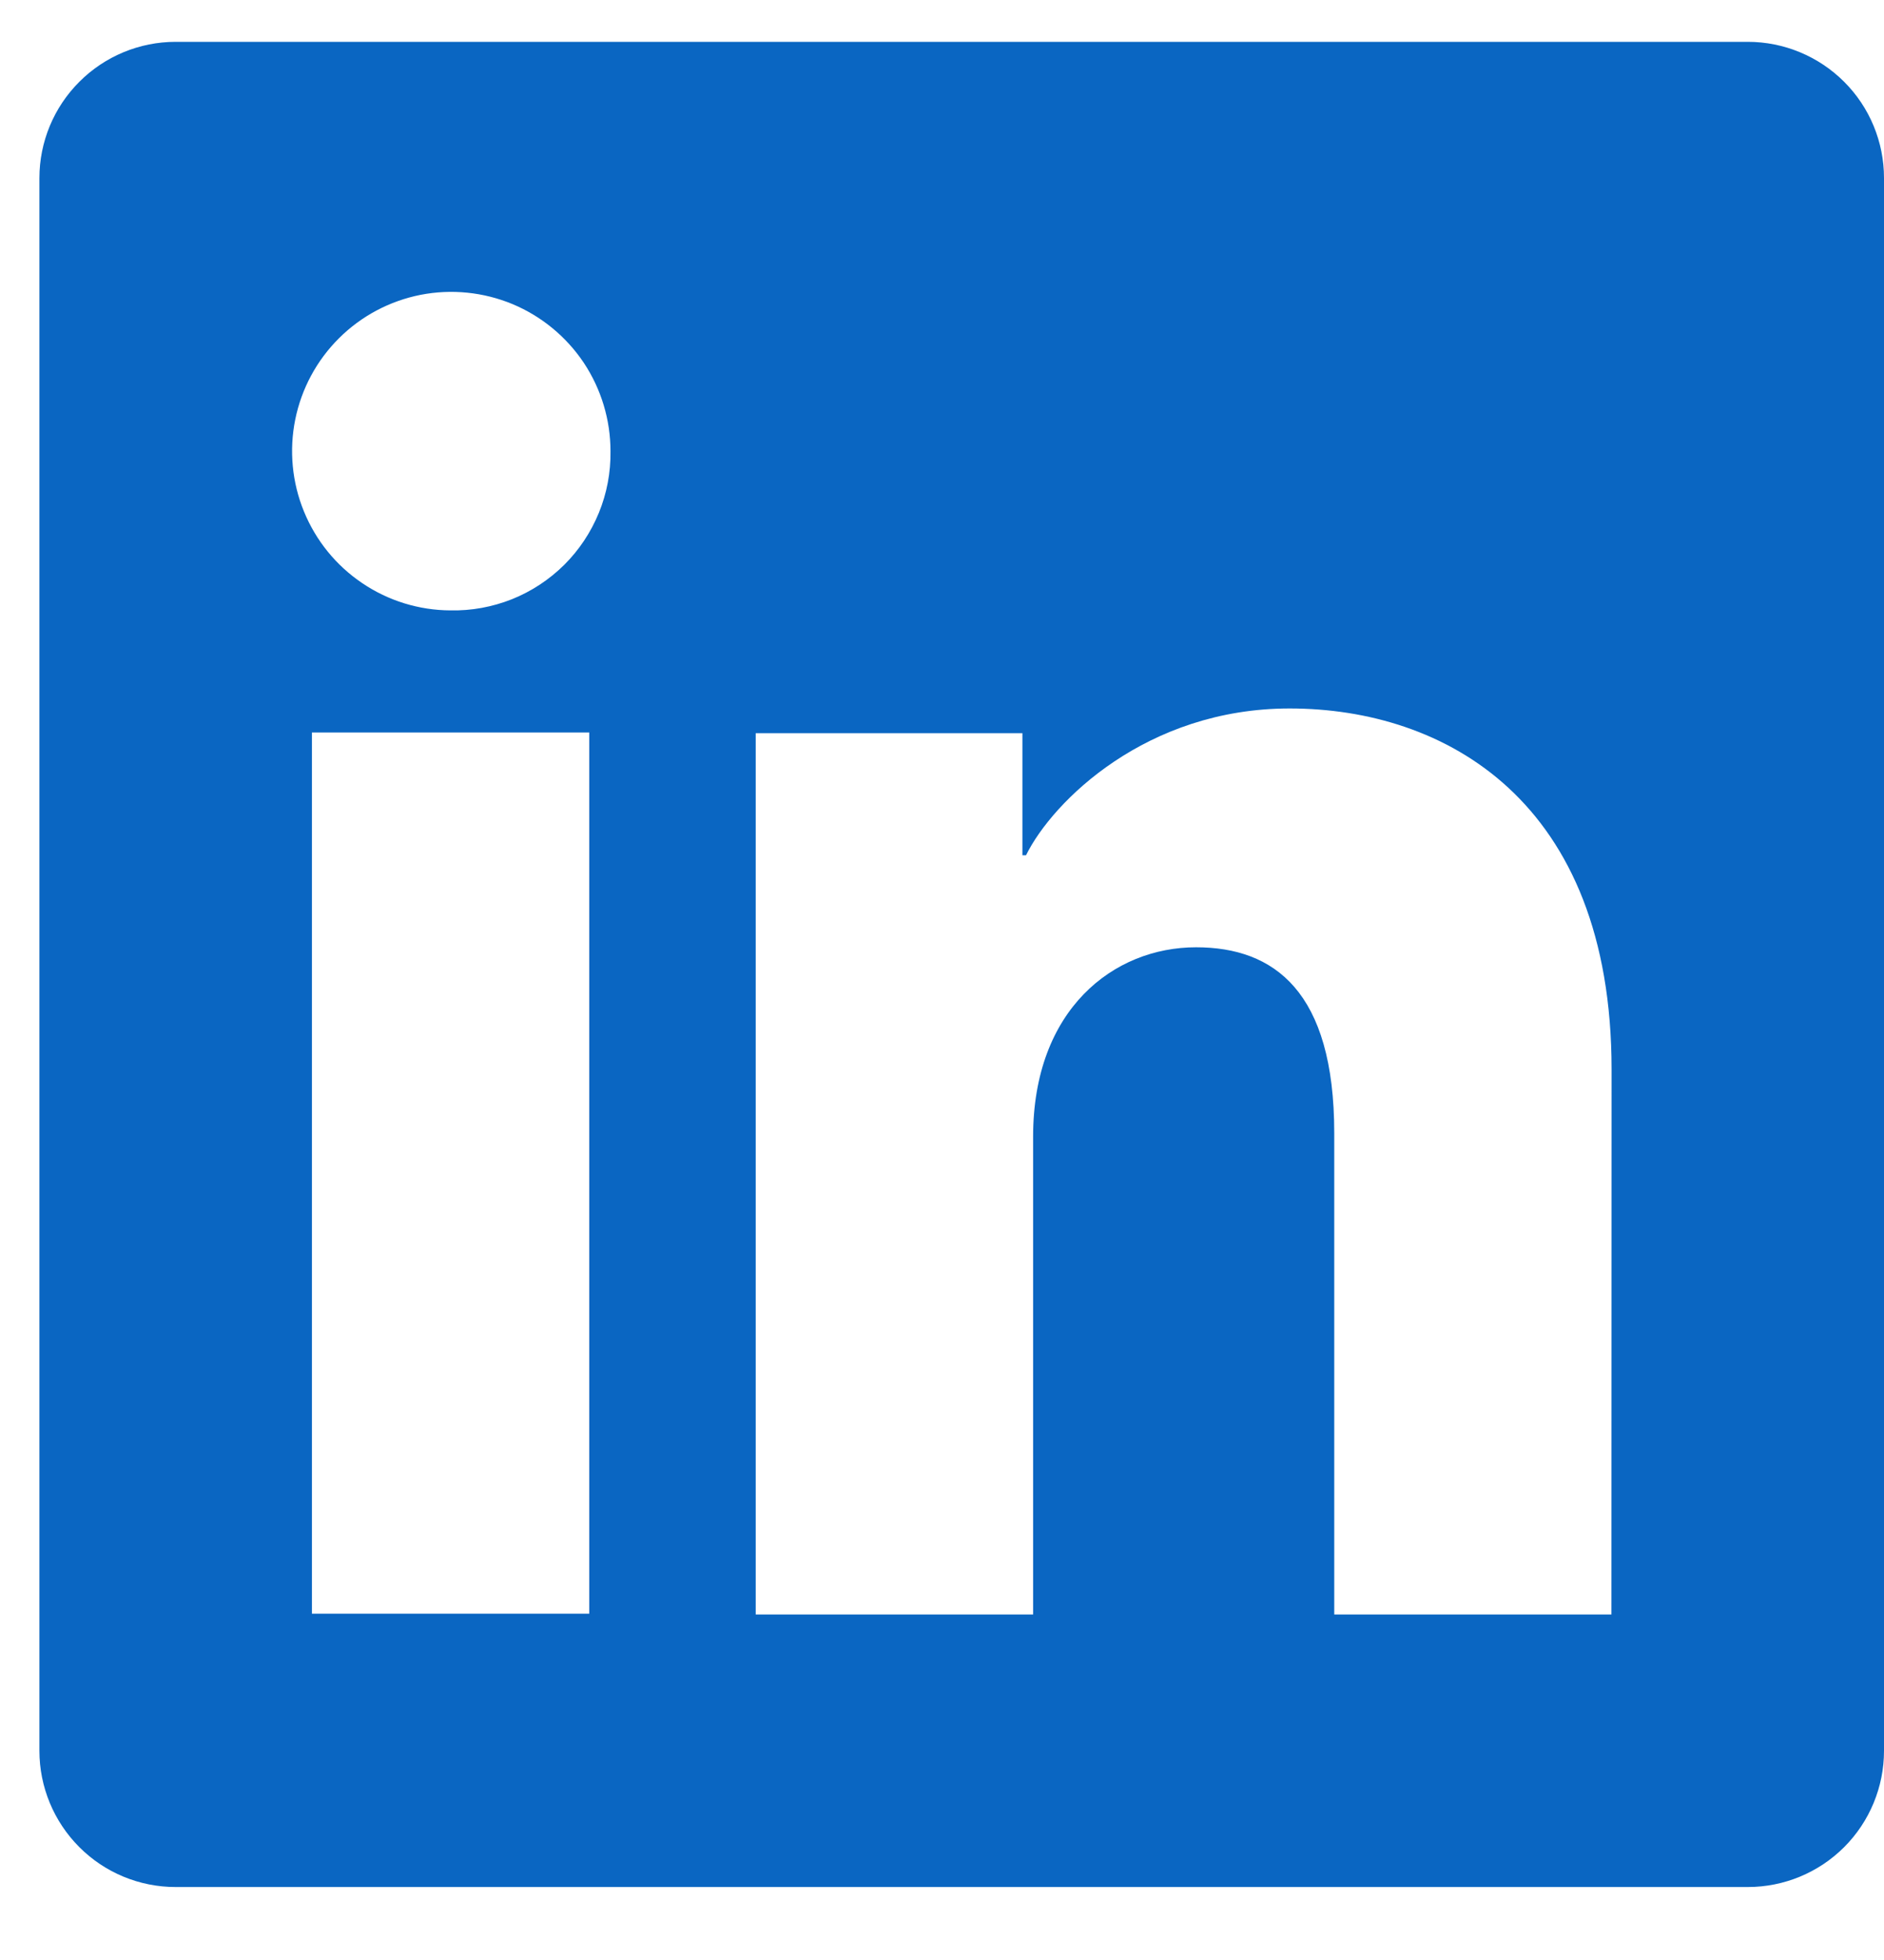 <svg width="25" height="26" viewBox="0 0 25 26" fill="none" xmlns="http://www.w3.org/2000/svg">
<g clip-path="url(#clip0_2240_28625)">
<path d="M23.193 0.555H2.33C1.851 0.555 1.391 0.746 1.053 1.085C0.714 1.423 0.523 1.883 0.523 2.362V23.225C0.523 23.704 0.714 24.164 1.053 24.503C1.391 24.842 1.851 25.032 2.33 25.032H23.193C23.672 25.032 24.132 24.842 24.471 24.503C24.81 24.164 25 23.704 25 23.225V2.362C25 1.883 24.81 1.423 24.471 1.085C24.132 0.746 23.672 0.555 23.193 0.555ZM7.819 21.406H4.139V9.717H7.819V21.406ZM5.976 8.097C5.559 8.095 5.151 7.969 4.806 7.735C4.46 7.502 4.191 7.171 4.033 6.784C3.875 6.398 3.835 5.973 3.918 5.564C4.001 5.155 4.203 4.78 4.499 4.486C4.795 4.191 5.172 3.992 5.581 3.911C5.991 3.831 6.415 3.874 6.801 4.034C7.186 4.195 7.515 4.466 7.747 4.813C7.978 5.161 8.101 5.569 8.101 5.986C8.105 6.266 8.053 6.543 7.947 6.802C7.841 7.061 7.685 7.296 7.487 7.493C7.288 7.69 7.052 7.845 6.793 7.949C6.533 8.052 6.256 8.103 5.976 8.097ZM21.383 21.417H17.705V15.031C17.705 13.147 16.904 12.566 15.871 12.566C14.779 12.566 13.709 13.389 13.709 15.078V21.417H10.028V9.726H13.567V11.345H13.615C13.97 10.627 15.214 9.398 17.113 9.398C19.166 9.398 21.385 10.616 21.385 14.186L21.383 21.417Z" fill="#0A66C2"/>
</g>
<defs>
<clipPath id="clip0_2240_28625">
<rect width="24.477" height="24.477" fill="white" transform="translate(0.523 0.555)"/>
</clipPath>
</defs>
</svg>
